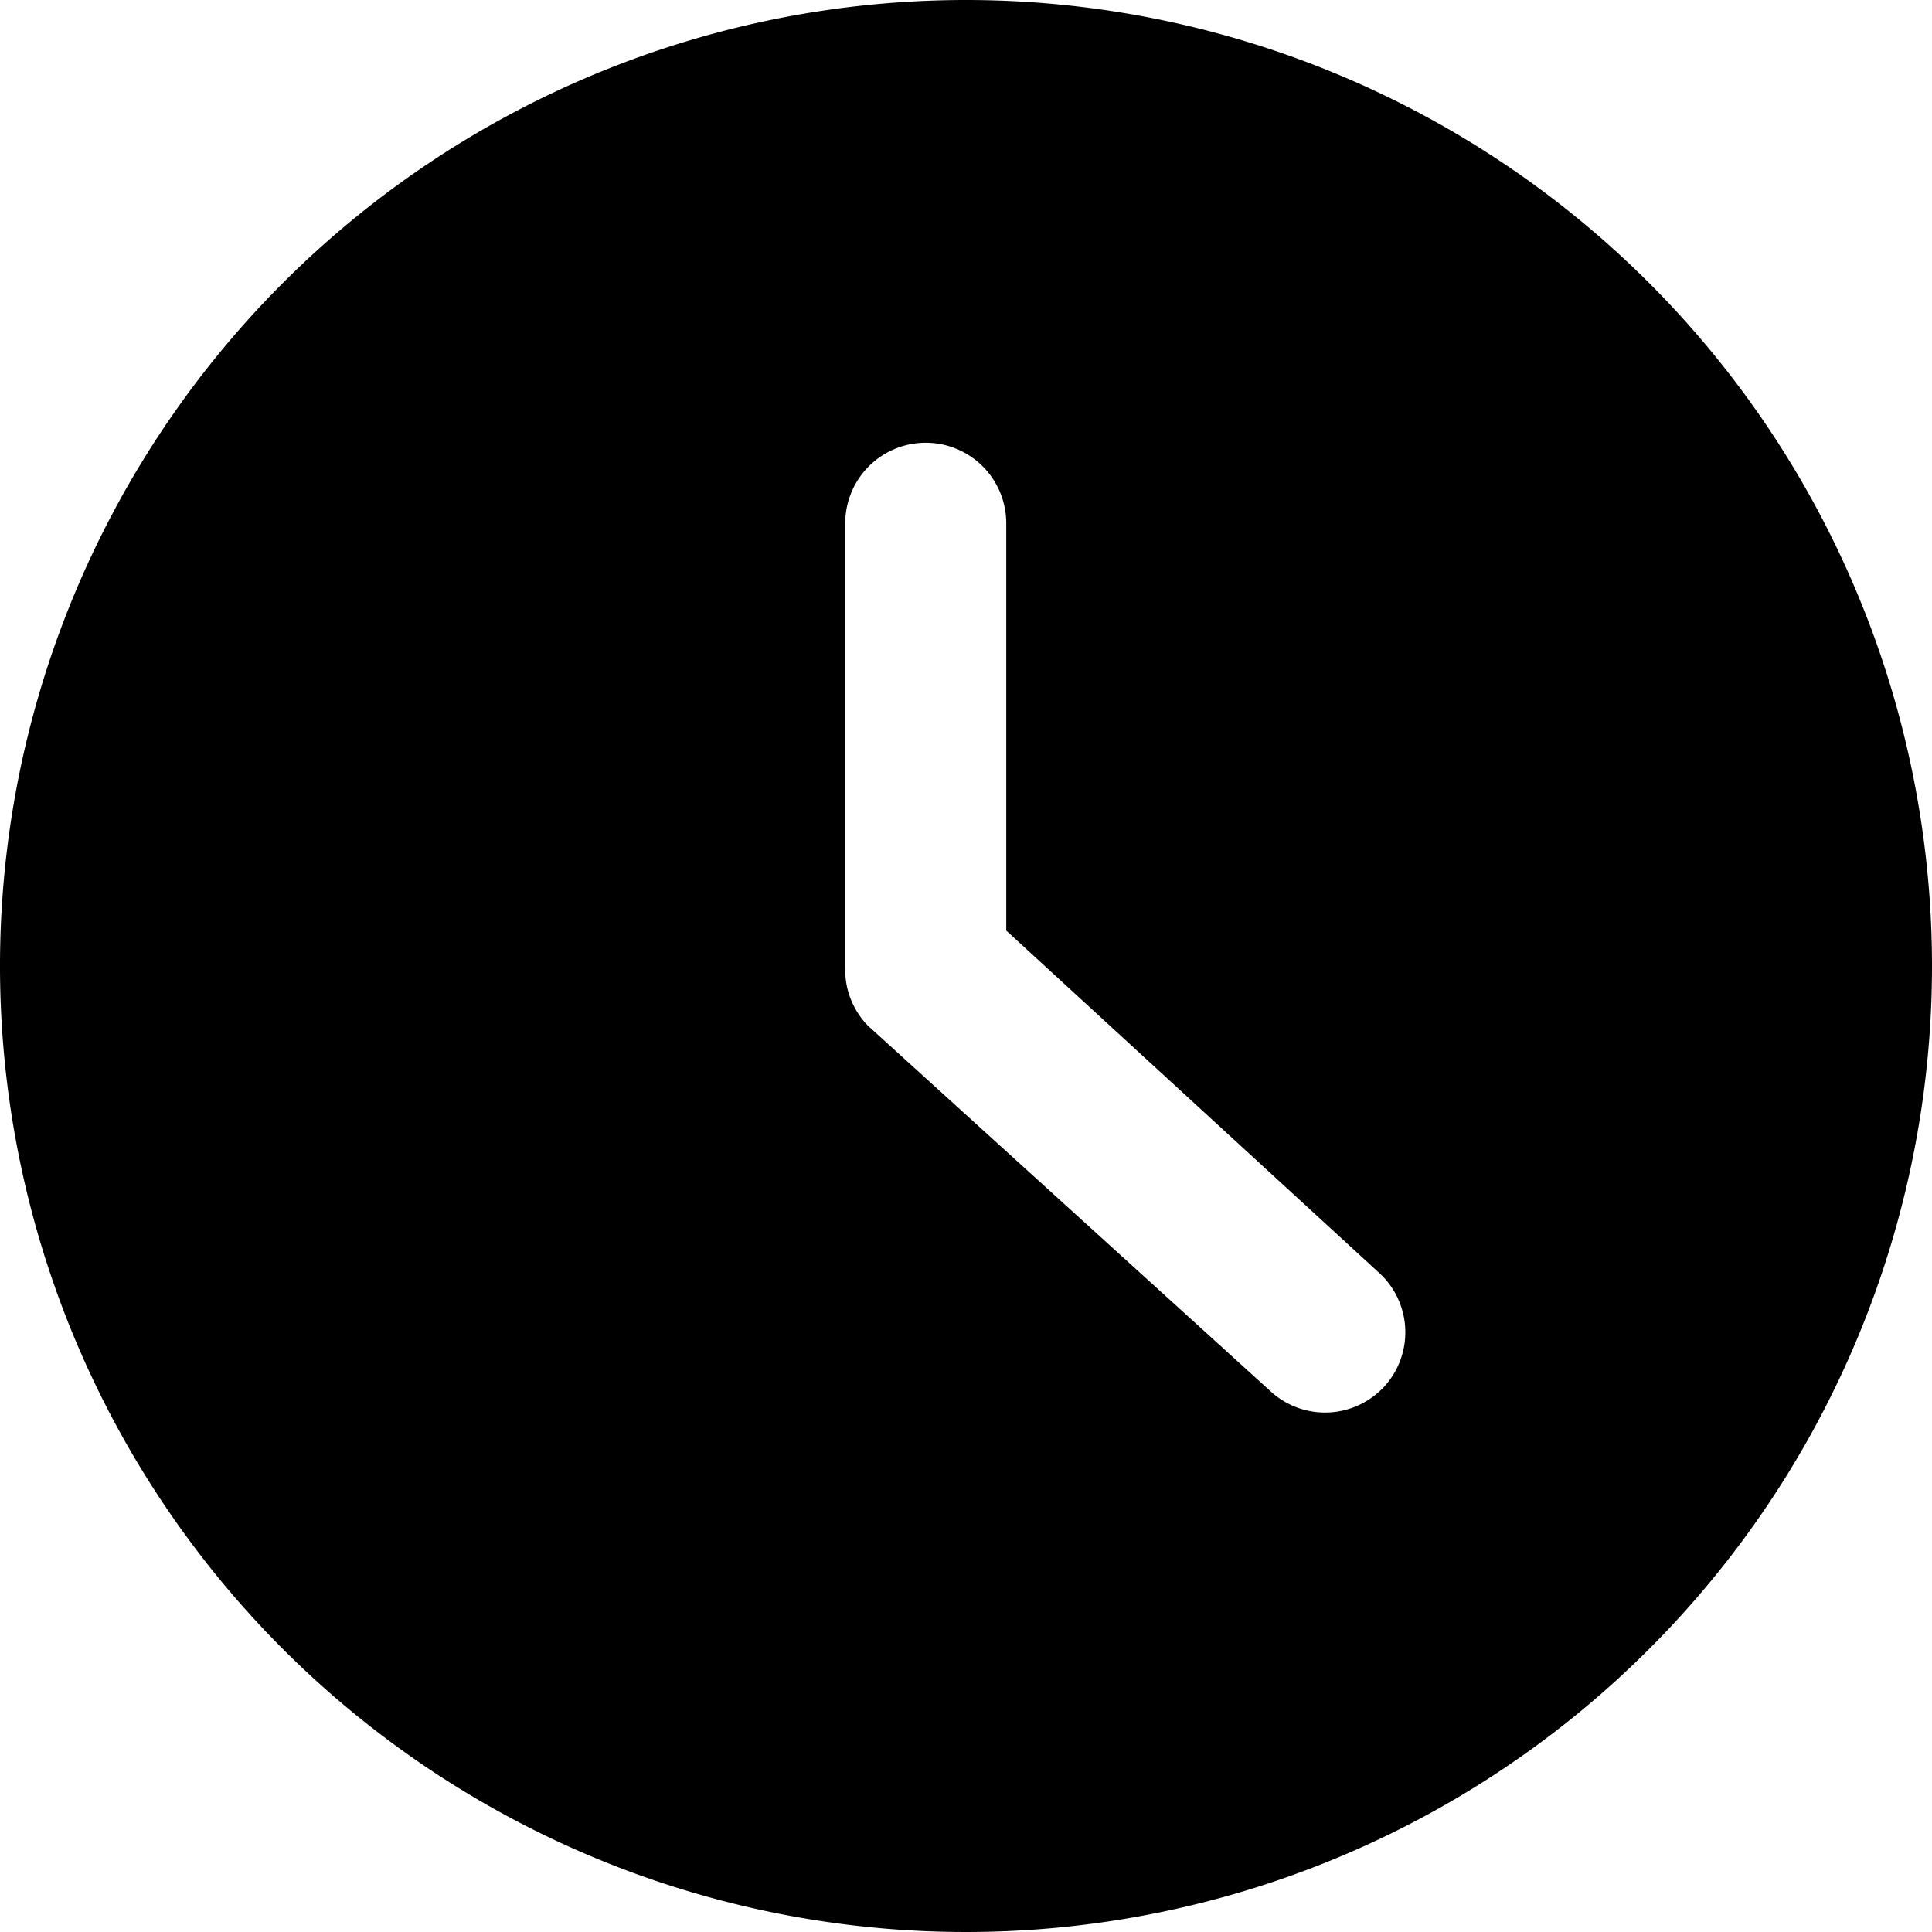 <svg xmlns="http://www.w3.org/2000/svg" viewBox="0 0 24 24" id="Time-Clock-Circle--Streamline-Ultimate"><desc>Time Clock Circle Streamline Icon: https://streamlinehq.com</desc><path d="M12 0a12 12 0 1 0 12 12A12 12 0 0 0 12 0Zm5.2 17.22a1 1 0 0 1 -1.42 0.06l-5 -4.54a1 1 0 0 1 -0.28 -0.74V6.5a1 1 0 0 1 2 0v5.06l4.63 4.25a1 1 0 0 1 0.07 1.41Z" fill="#000000" stroke-width="1"></path></svg>